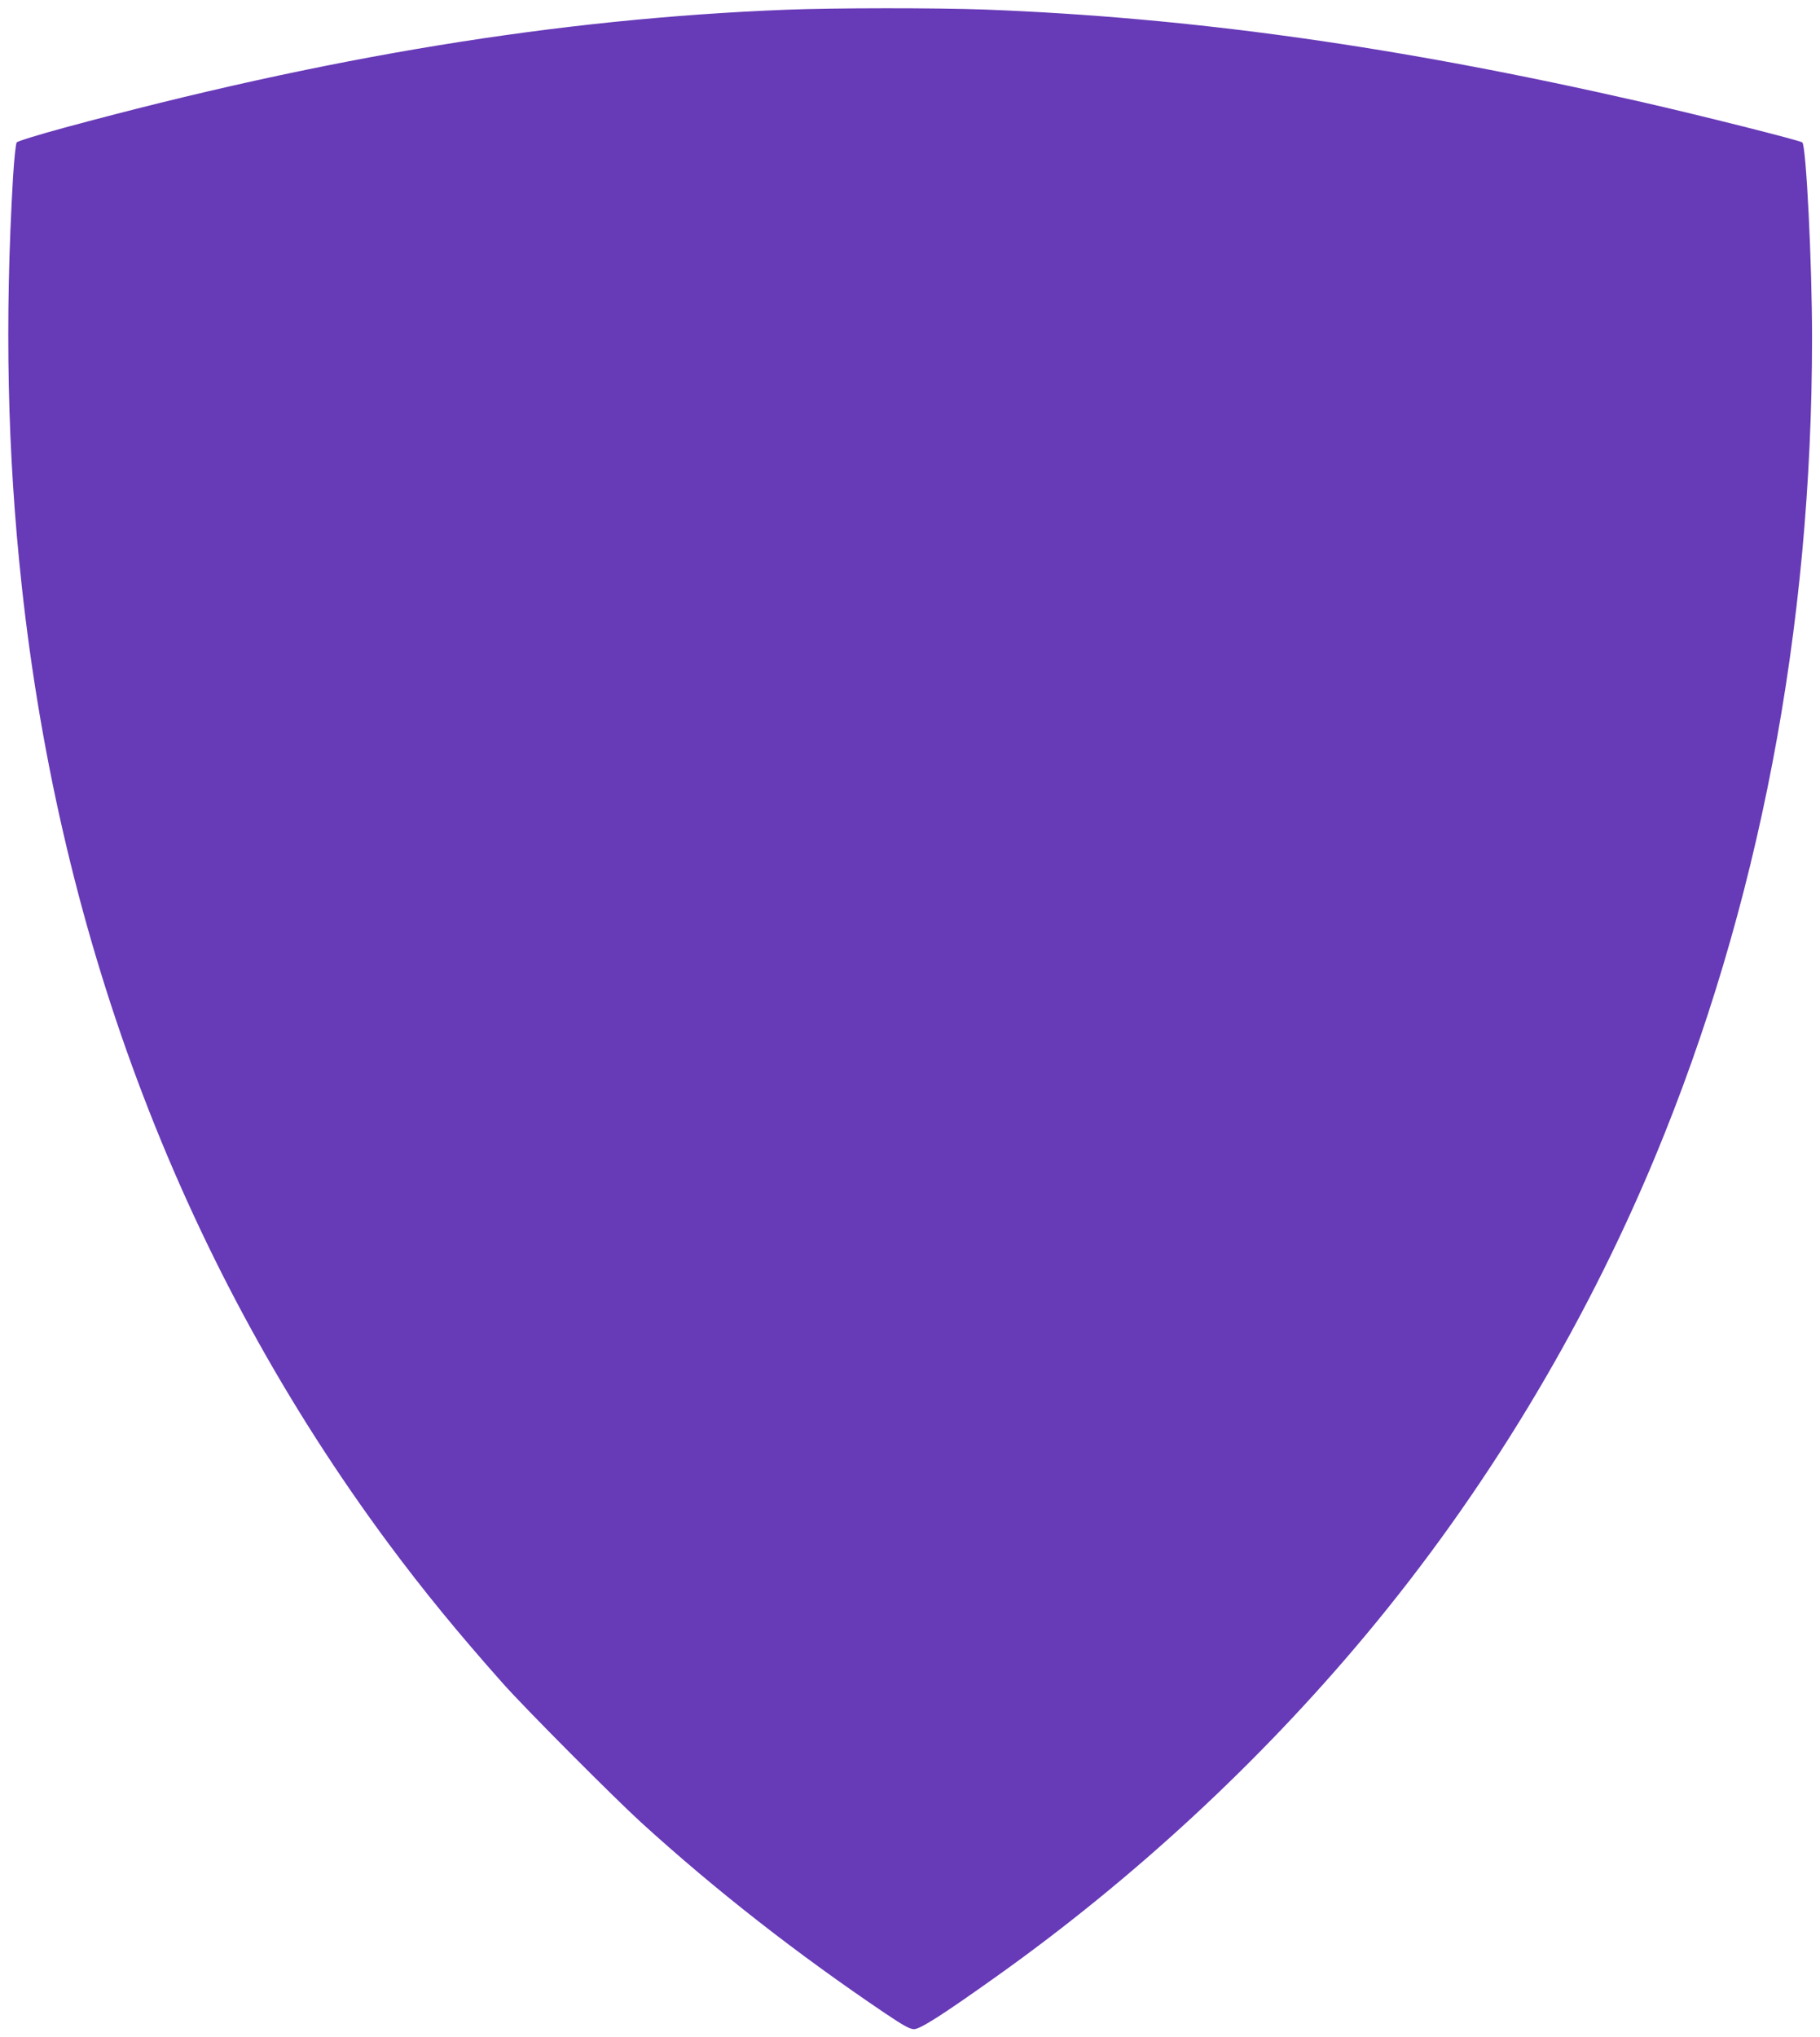 <?xml version="1.0" standalone="no"?>
<!DOCTYPE svg PUBLIC "-//W3C//DTD SVG 20010904//EN"
 "http://www.w3.org/TR/2001/REC-SVG-20010904/DTD/svg10.dtd">
<svg version="1.0" xmlns="http://www.w3.org/2000/svg"
 width="1144pt" height="1280pt" viewBox="0 0 1144 1280"
 preserveAspectRatio="xMidYMid meet">
<g transform="translate(0,1280) scale(0.1,-0.1)"
fill="#673ab7" stroke="none">
<path d="M4945 12739 c-1434 -56 -2888 -293 -4550 -744 -154 -42 -285 -82
-290 -90 -6 -7 -16 -105 -23 -217 -53 -905 -36 -1732 54 -2563 245 -2259 1025
-4296 2307 -6025 219 -295 437 -561 716 -875 139 -157 697 -717 871 -876 468
-426 980 -826 1538 -1202 110 -74 152 -97 177 -97 39 0 184 93 525 336 855
609 1648 1342 2314 2140 744 890 1369 1922 1819 3004 651 1565 987 3317 987
5149 0 470 -37 1203 -61 1226 -13 12 -640 170 -1009 254 -1533 350 -2825 531
-4130 581 -299 11 -944 11 -1245 -1z"/>
</g>
</svg>

